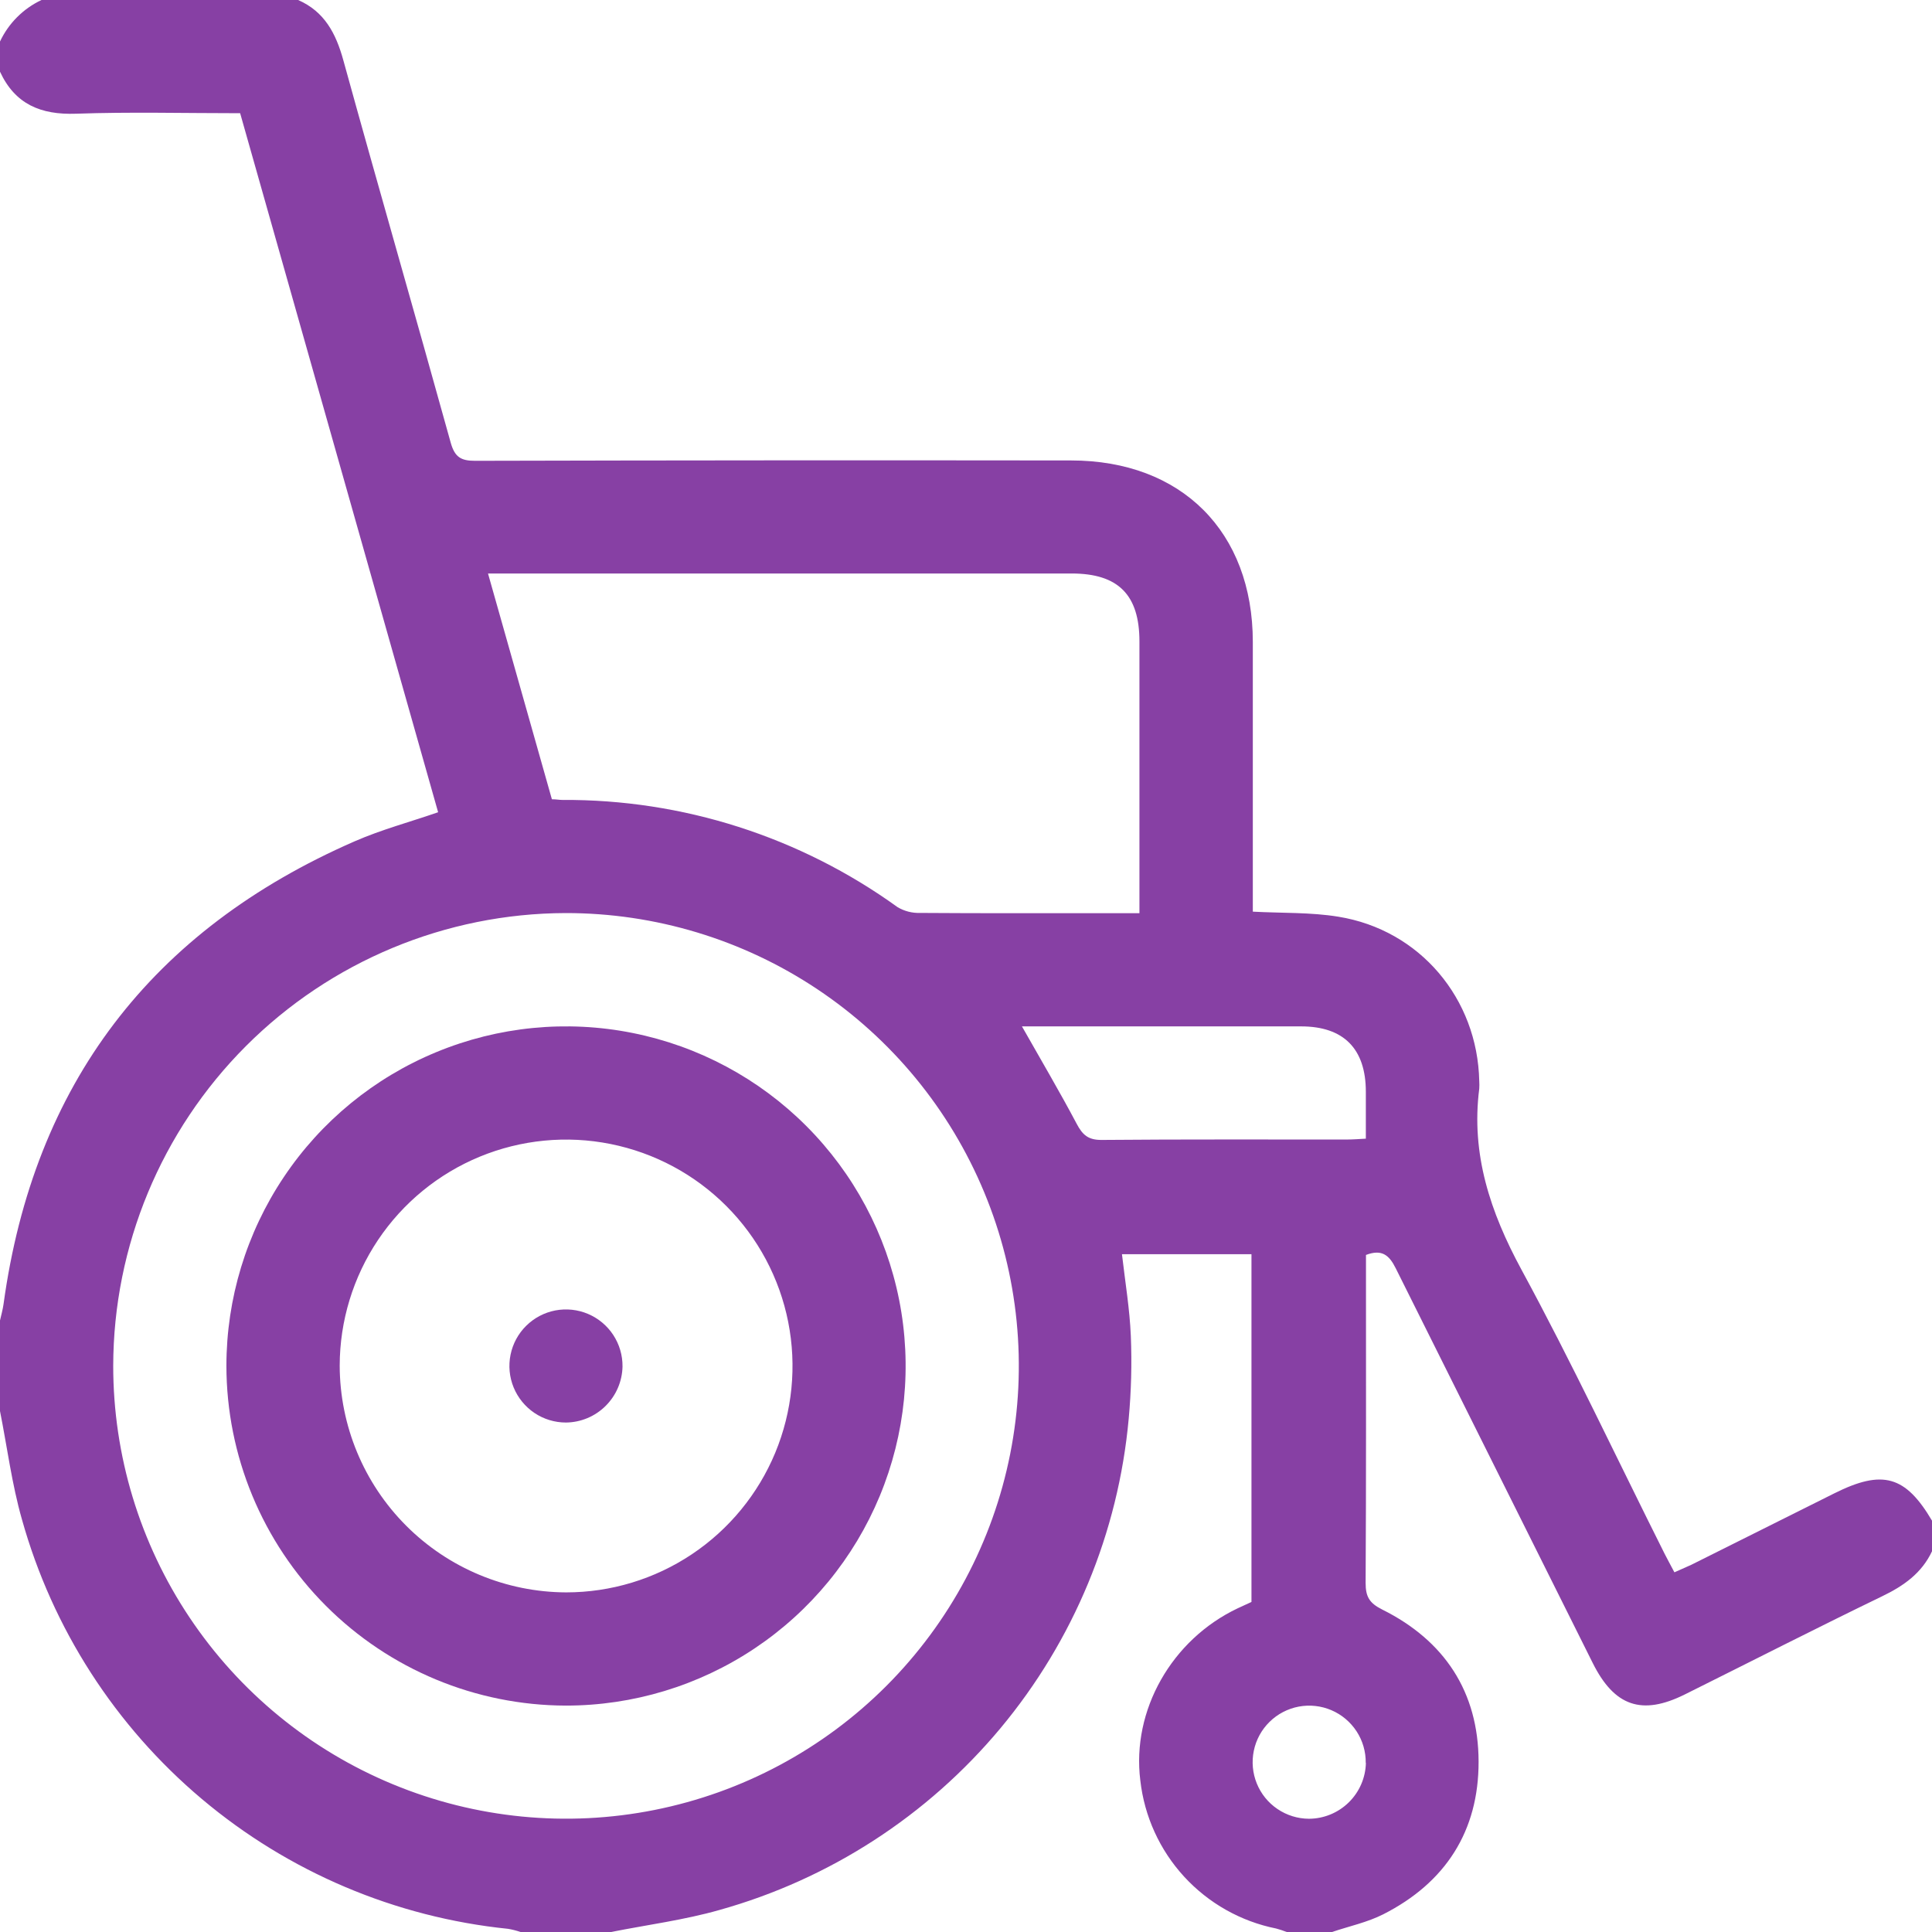 <svg width="70" height="70" viewBox="0 0 70 70" fill="none" xmlns="http://www.w3.org/2000/svg">
<g clip-path="url(#clip0_534_15197)">
<path d="M10.801 0C11.758 0.419 12.172 1.21 12.441 2.188C13.717 6.812 15.05 11.421 16.331 16.042C16.476 16.556 16.696 16.698 17.214 16.696C24.411 16.678 31.608 16.674 38.804 16.683C42.806 16.683 45.389 19.263 45.392 23.257C45.392 26.263 45.392 29.269 45.392 32.275V33.031C46.461 33.088 47.489 33.05 48.491 33.214C51.443 33.691 53.535 36.178 53.596 39.173C53.602 39.264 53.602 39.355 53.596 39.446C53.293 41.816 53.995 43.914 55.123 45.998C56.955 49.374 58.587 52.855 60.311 56.294C60.413 56.496 60.523 56.693 60.667 56.968C60.878 56.875 61.081 56.786 61.274 56.698C63.004 55.835 64.734 54.971 66.462 54.106C68.21 53.233 69.039 53.466 70.004 55.103V56.197C69.63 56.999 68.974 57.46 68.192 57.837C65.796 58.997 63.427 60.207 61.042 61.394C59.487 62.167 58.49 61.824 57.706 60.251C55.329 55.486 52.951 50.72 50.571 45.954C50.331 45.469 50.063 45.252 49.492 45.469V46.142C49.492 49.879 49.501 53.616 49.479 57.353C49.479 57.848 49.612 58.082 50.077 58.315C52.336 59.438 53.565 61.301 53.572 63.822C53.579 66.343 52.372 68.215 50.119 69.358C49.54 69.652 48.883 69.79 48.262 70H46.621C46.496 69.951 46.368 69.909 46.238 69.874C44.956 69.617 43.788 68.958 42.904 67.995C42.019 67.031 41.463 65.811 41.316 64.511C40.997 61.974 42.448 59.407 44.846 58.271C45.028 58.186 45.21 58.105 45.343 58.042V45.442H40.651C40.768 46.461 40.932 47.429 40.972 48.404C41.013 49.405 40.987 50.407 40.895 51.404C40.52 55.525 38.901 59.433 36.253 62.612C33.604 65.79 30.052 68.088 26.068 69.202C24.792 69.566 23.452 69.739 22.141 70H18.86C18.713 69.949 18.561 69.911 18.408 69.885C14.322 69.467 10.457 67.828 7.316 65.183C4.174 62.537 1.902 59.007 0.795 55.052C0.43 53.776 0.261 52.436 0 51.126V47.844C0.044 47.647 0.1 47.452 0.128 47.252C1.221 39.28 5.489 33.695 12.853 30.481C13.821 30.058 14.859 29.781 15.874 29.429C13.479 20.976 11.088 12.533 8.701 4.102C6.668 4.102 4.709 4.051 2.754 4.12C1.48 4.165 0.547 3.779 0 2.598V1.504C0.311 0.843 0.843 0.311 1.504 0L10.801 0ZM4.102 49.489C4.102 52.734 5.064 55.907 6.868 58.605C8.671 61.303 11.234 63.406 14.233 64.647C17.232 65.889 20.532 66.213 23.715 65.578C26.898 64.944 29.821 63.38 32.115 61.084C34.408 58.788 35.97 55.863 36.601 52.679C37.232 49.496 36.905 46.196 35.66 43.199C34.416 40.201 32.311 37.64 29.611 35.839C26.91 34.038 23.737 33.079 20.491 33.082C16.146 33.095 11.982 34.828 8.91 37.902C5.839 40.977 4.11 45.143 4.102 49.489ZM17.682 20.781L19.996 28.959C20.149 28.959 20.26 28.983 20.373 28.983C24.731 28.957 28.985 30.317 32.519 32.867C32.767 33.014 33.051 33.087 33.339 33.077C35.616 33.093 37.897 33.086 40.172 33.086H41.284V23.242C41.284 21.55 40.514 20.779 38.828 20.779H17.682V20.781ZM37.027 37.188C37.725 38.42 38.396 39.557 39.009 40.715C39.224 41.123 39.431 41.307 39.92 41.302C42.88 41.276 45.841 41.289 48.801 41.287C49.02 41.287 49.239 41.269 49.487 41.256C49.487 40.646 49.487 40.102 49.487 39.557C49.487 37.999 48.683 37.188 47.142 37.188H37.033H37.027ZM49.483 63.873C49.488 63.467 49.373 63.069 49.151 62.729C48.929 62.389 48.611 62.122 48.238 61.963C47.865 61.804 47.453 61.759 47.054 61.834C46.655 61.91 46.287 62.102 45.998 62.387C45.708 62.671 45.51 63.035 45.428 63.433C45.346 63.83 45.383 64.243 45.536 64.619C45.689 64.996 45.95 65.318 46.287 65.545C46.623 65.772 47.019 65.895 47.425 65.897C47.965 65.895 48.483 65.682 48.868 65.304C49.254 64.926 49.476 64.413 49.489 63.873H49.483Z" fill="#8740A4"/>
<path d="M8.203 49.483C8.205 47.05 8.928 44.671 10.282 42.649C11.635 40.626 13.558 39.05 15.807 38.121C18.056 37.191 20.53 36.949 22.917 37.426C25.303 37.902 27.495 39.075 29.214 40.797C30.934 42.519 32.104 44.712 32.578 47.099C33.051 49.487 32.806 51.96 31.873 54.208C30.94 56.456 29.362 58.377 27.338 59.727C25.313 61.078 22.934 61.798 20.5 61.797C17.239 61.789 14.113 60.489 11.808 58.181C9.503 55.873 8.206 52.745 8.203 49.483ZM20.512 57.695C22.133 57.695 23.719 57.215 25.067 56.314C26.416 55.413 27.467 54.133 28.089 52.635C28.71 51.137 28.873 49.488 28.558 47.897C28.243 46.306 27.463 44.845 26.317 43.697C25.171 42.549 23.711 41.767 22.121 41.449C20.53 41.13 18.881 41.291 17.382 41.909C15.883 42.528 14.601 43.577 13.698 44.924C12.795 46.271 12.311 47.856 12.308 49.478C12.313 51.653 13.178 53.738 14.715 55.278C16.252 56.818 18.336 57.687 20.512 57.695Z" fill="#8740A4"/>
<path d="M20.504 51.541C20.098 51.541 19.701 51.42 19.364 51.194C19.027 50.967 18.765 50.646 18.61 50.27C18.456 49.895 18.417 49.482 18.498 49.084C18.579 48.686 18.776 48.321 19.065 48.036C19.354 47.75 19.721 47.557 20.119 47.48C20.518 47.404 20.93 47.447 21.304 47.605C21.678 47.764 21.997 48.029 22.22 48.369C22.442 48.708 22.559 49.106 22.555 49.512C22.544 50.051 22.323 50.563 21.94 50.942C21.558 51.321 21.043 51.536 20.504 51.541Z" fill="#8740A4"/>
</g>
<defs>
<clipPath id="clip0_534_15197">
<rect width="70" height="70" fill="white"/>
</clipPath>
</defs>
</svg>
